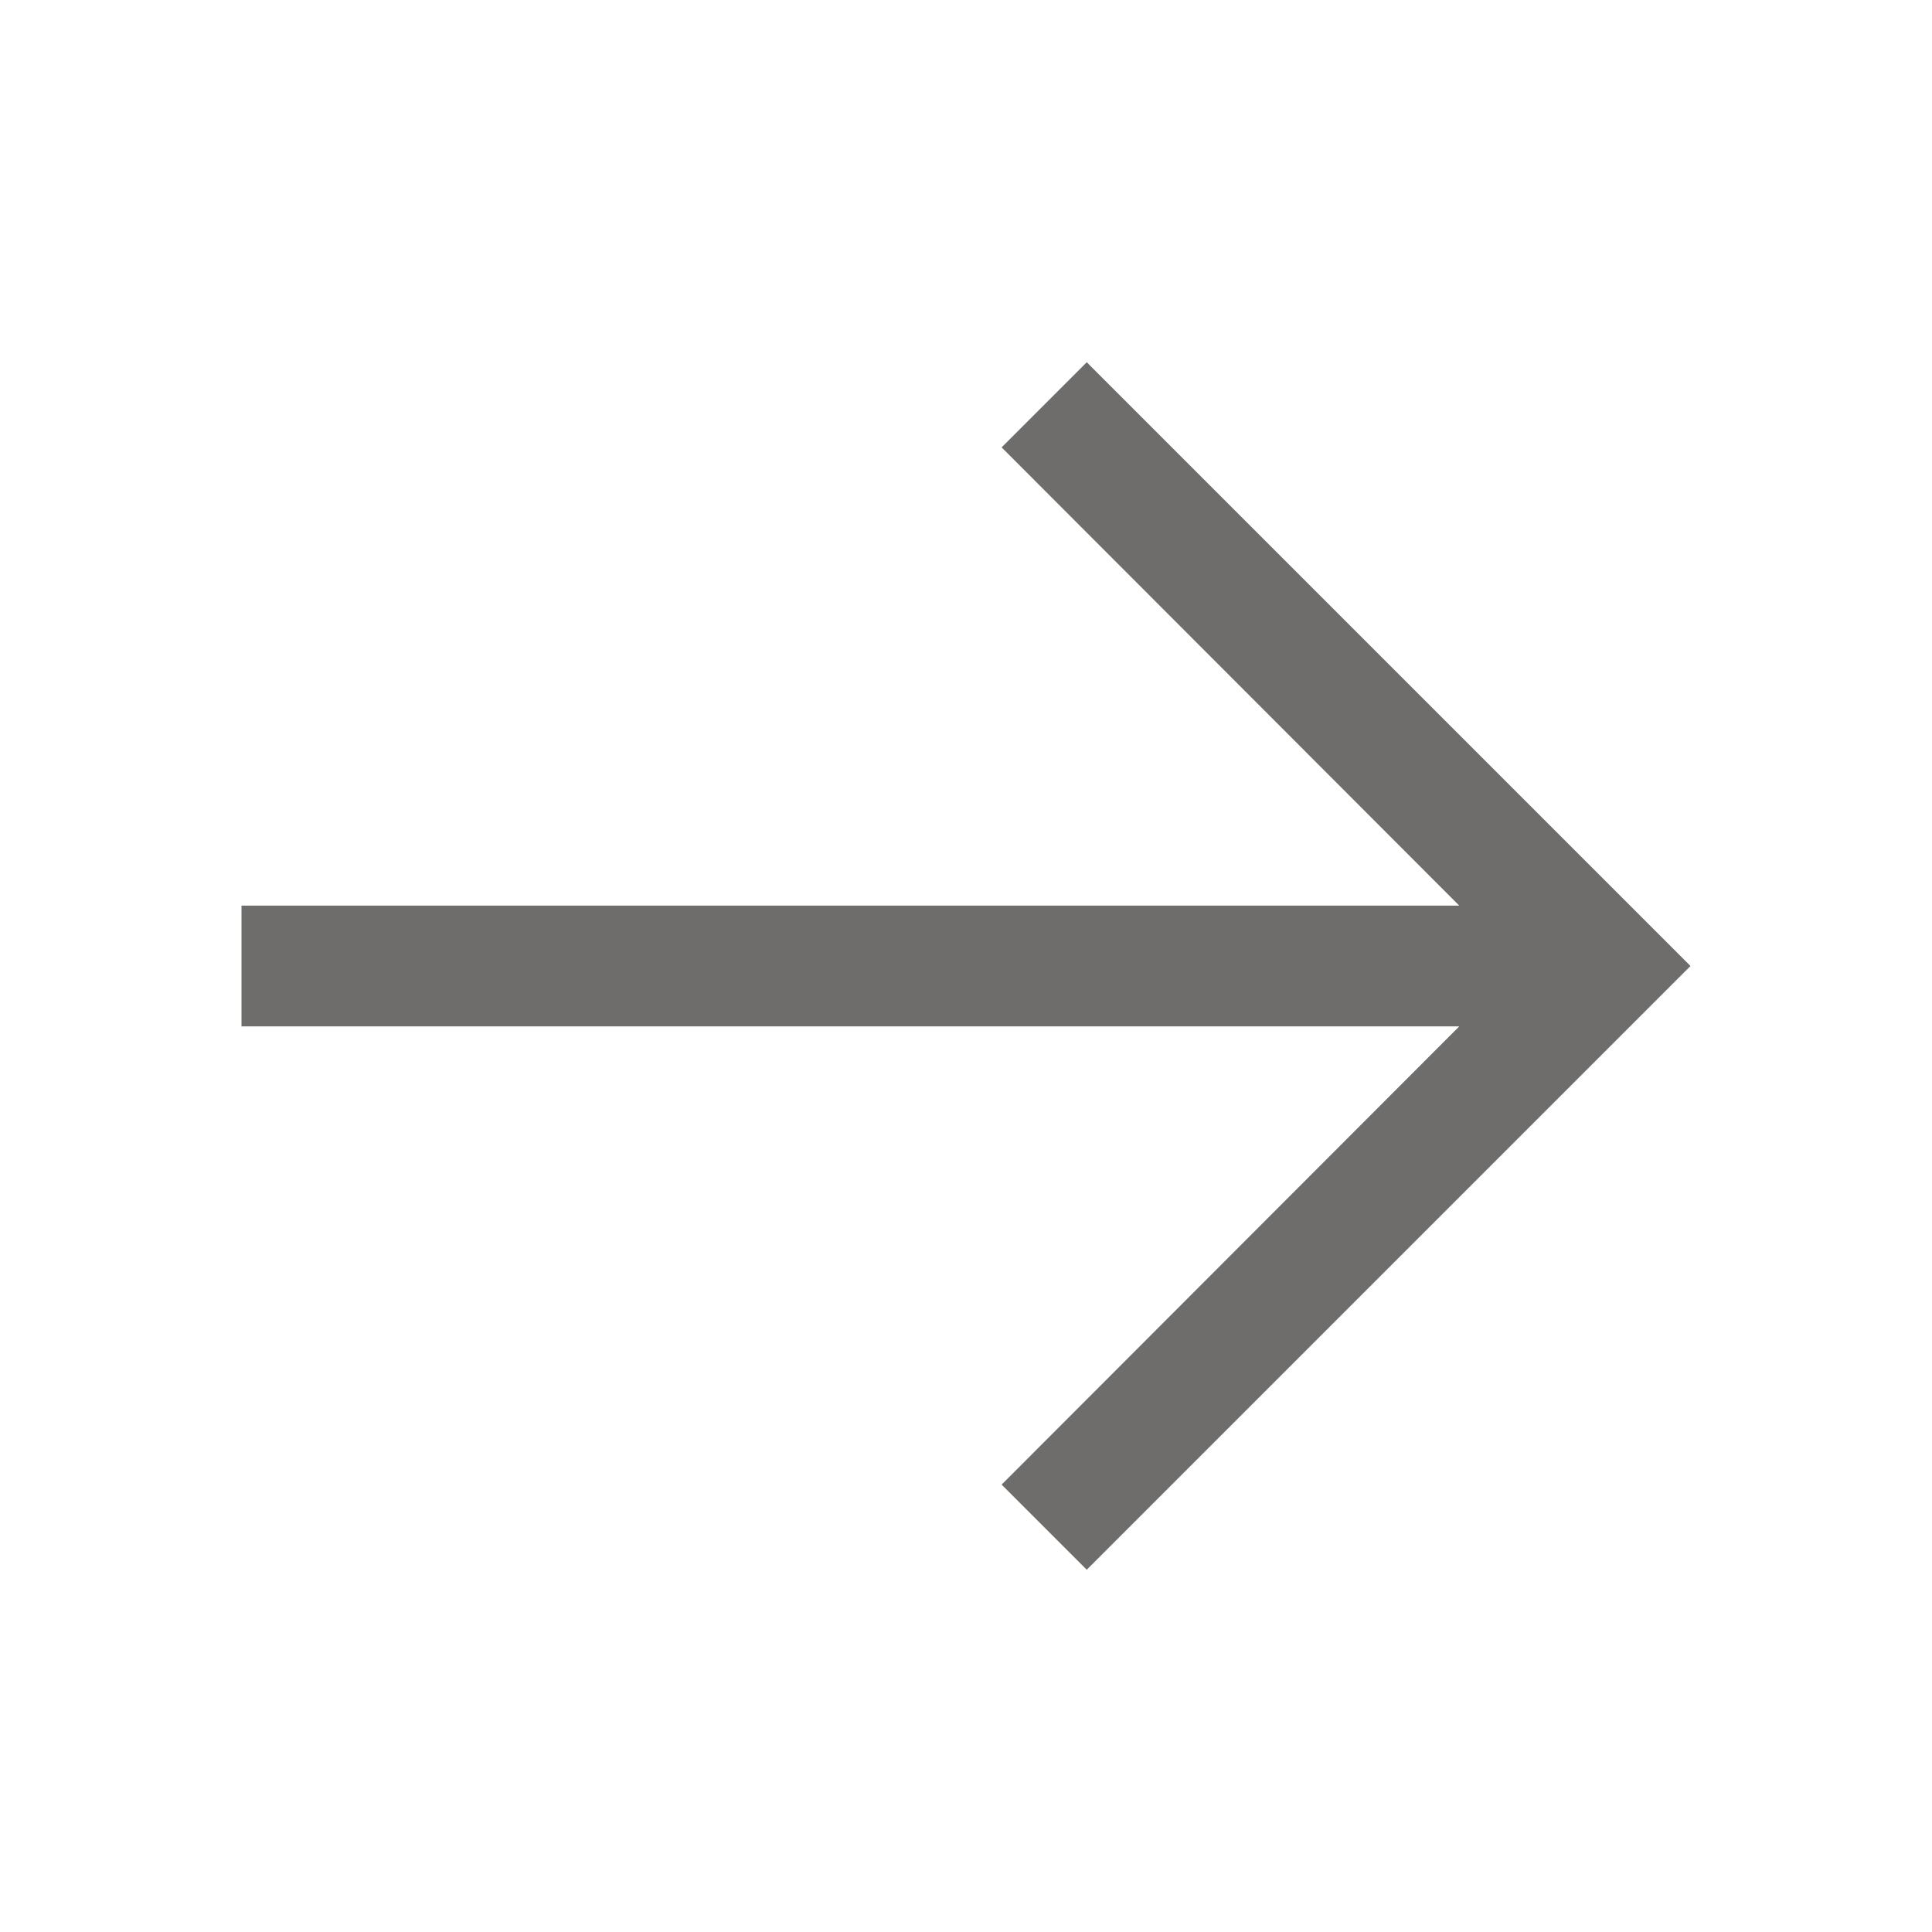<svg width="32" height="32" viewBox="0 0 32 32" fill="none" xmlns="http://www.w3.org/2000/svg">
<g clip-path="url(#clip0_26_53)">
<path d="M16.59 7.41L24.17 15L4 15V17H24.17L16.59 24.59L18 26L28 16L18 6L16.59 7.41Z" fill="#6E6D6B"/>
</g>
<defs>
<clipPath id="clip0_26_53">
<rect width="32" height="32" fill="white" transform="translate(0 32) rotate(-90)"/>
</clipPath>
</defs>
</svg>
